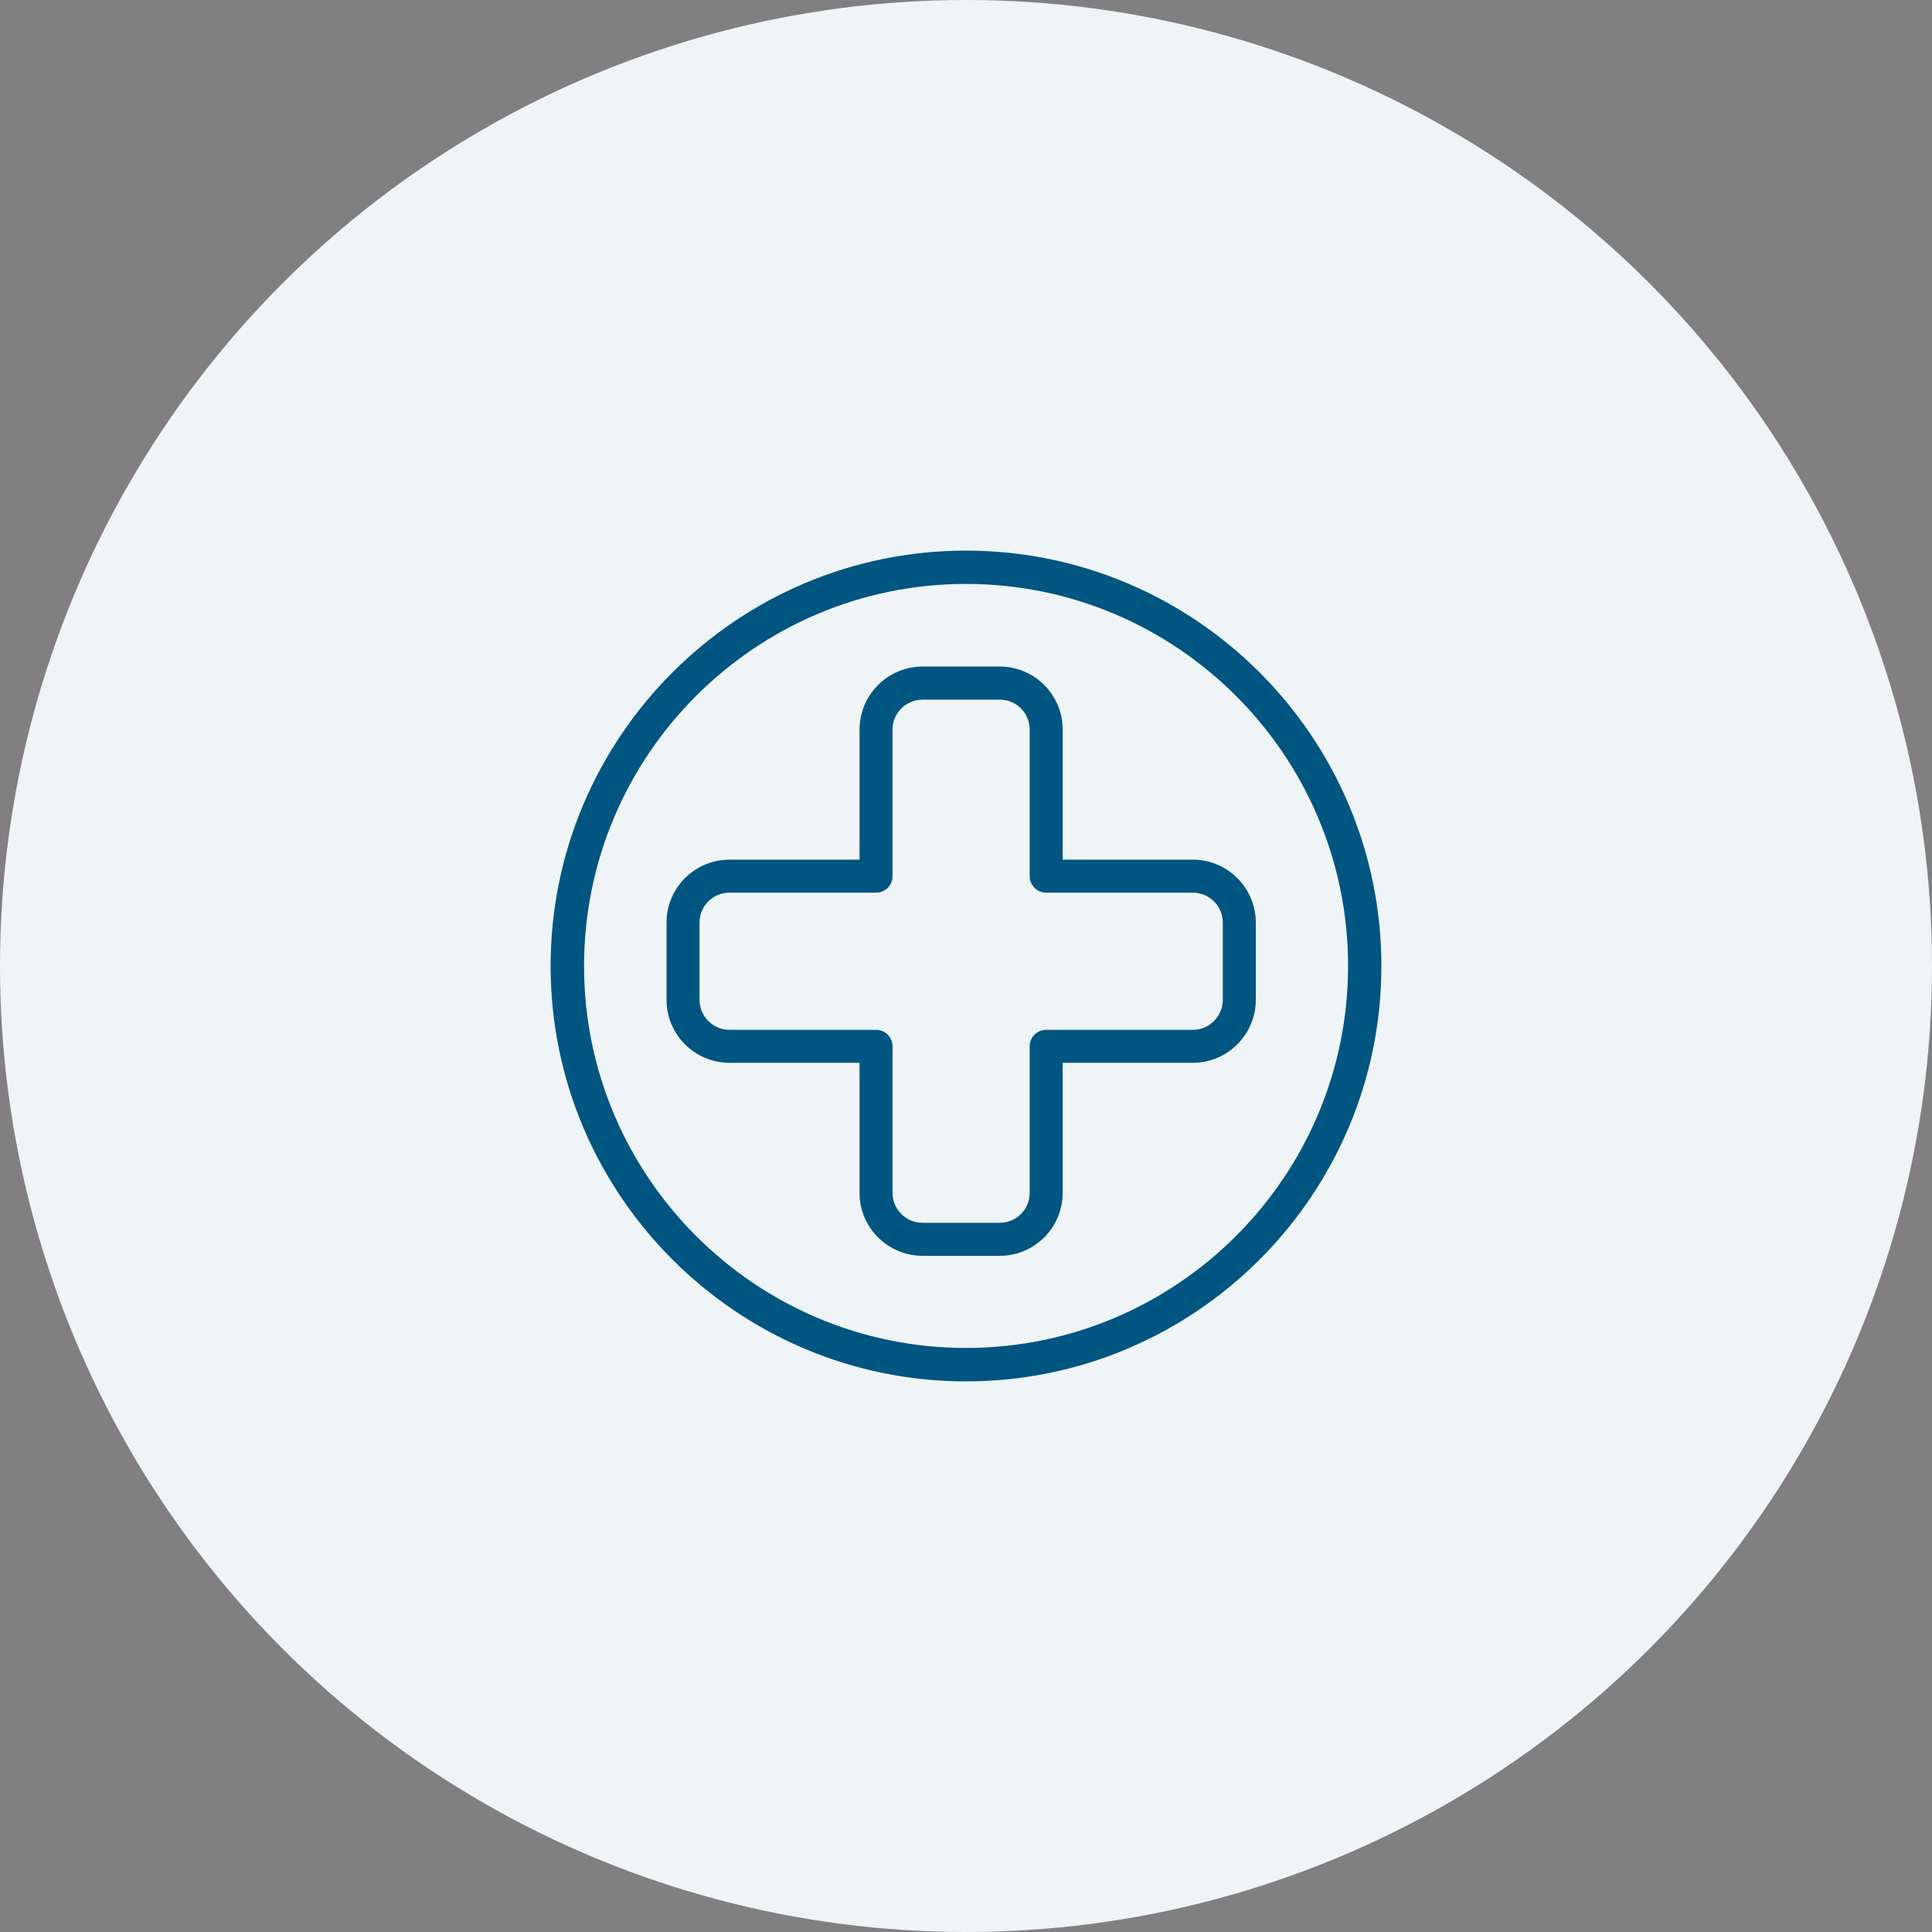 <?xml version="1.0" encoding="UTF-8"?>
<svg width="200px" height="200px" viewBox="0 0 200 200" version="1.1" xmlns="http://www.w3.org/2000/svg" xmlns:xlink="http://www.w3.org/1999/xlink">
    <rect x="0" y="0" width="200" height="200" fill="#808080" stroke="none"/>
    <!-- Generator: Sketch 61.2 (89653) - https://sketch.com -->
    <title>vets</title>
    <desc>Created with Sketch.</desc>
    <g id="vets" stroke="none" stroke-width="1" fill="none" fill-rule="evenodd">
        <circle id="Oval" fill="#EFF4F7" cx="100" cy="100" r="100"></circle>
        <g id="Group" transform="translate(57, 57)" fill="#005581">
            <path d="M43,3.448 C21.201,3.448 3.461,21.188 3.461,43 C3.461,64.799 21.201,82.539 43,82.539 C64.812,82.539 82.552,64.799 82.552,43 C82.552,21.188 64.812,3.448 43,3.448 Z M43,86 C19.301,86 0,66.712 0,43 C0,19.288 19.301,0 43,0 C66.712,0 86,19.288 86,43 C86,66.712 66.712,86 43,86 L43,86 Z" id="Fill-692"></path>
            <path d="M18.521,35.408 C16.8,35.408 15.415,36.793 15.415,38.5 L15.415,46.5 C15.415,48.207 16.8,49.606 18.521,49.606 L33.687,49.606 C34.641,49.606 35.394,50.372 35.394,51.313 L35.394,66.493 C35.394,68.2 36.793,69.585 38.5,69.585 L46.5,69.585 C48.207,69.585 49.592,68.2 49.592,66.493 L49.592,51.313 C49.592,50.372 50.359,49.606 51.3,49.606 L66.479,49.606 C68.187,49.606 69.585,48.207 69.585,46.5 L69.585,38.5 C69.585,36.793 68.187,35.408 66.479,35.408 L51.3,35.408 C50.359,35.408 49.592,34.641 49.592,33.7 L49.592,18.521 C49.592,16.813 48.207,15.428 46.5,15.428 L38.5,15.428 C36.793,15.428 35.394,16.813 35.394,18.521 L35.394,33.7 C35.394,34.641 34.641,35.408 33.687,35.408 L18.521,35.408 Z M46.5,73 L38.5,73 C34.91,73 31.979,70.082 31.979,66.493 L31.979,53.021 L18.521,53.021 C14.918,53.021 12,50.103 12,46.5 L12,38.5 C12,34.91 14.918,31.993 18.521,31.993 L31.979,31.993 L31.979,18.521 C31.979,14.931 34.91,12 38.5,12 L46.5,12 C50.09,12 53.007,14.931 53.007,18.521 L53.007,31.993 L66.479,31.993 C70.069,31.993 73,34.91 73,38.5 L73,46.5 C73,50.103 70.069,53.021 66.479,53.021 L53.007,53.021 L53.007,66.493 C53.007,70.082 50.09,73 46.5,73 L46.5,73 Z" id="Fill-693"></path>
        </g>
    </g>
</svg>
